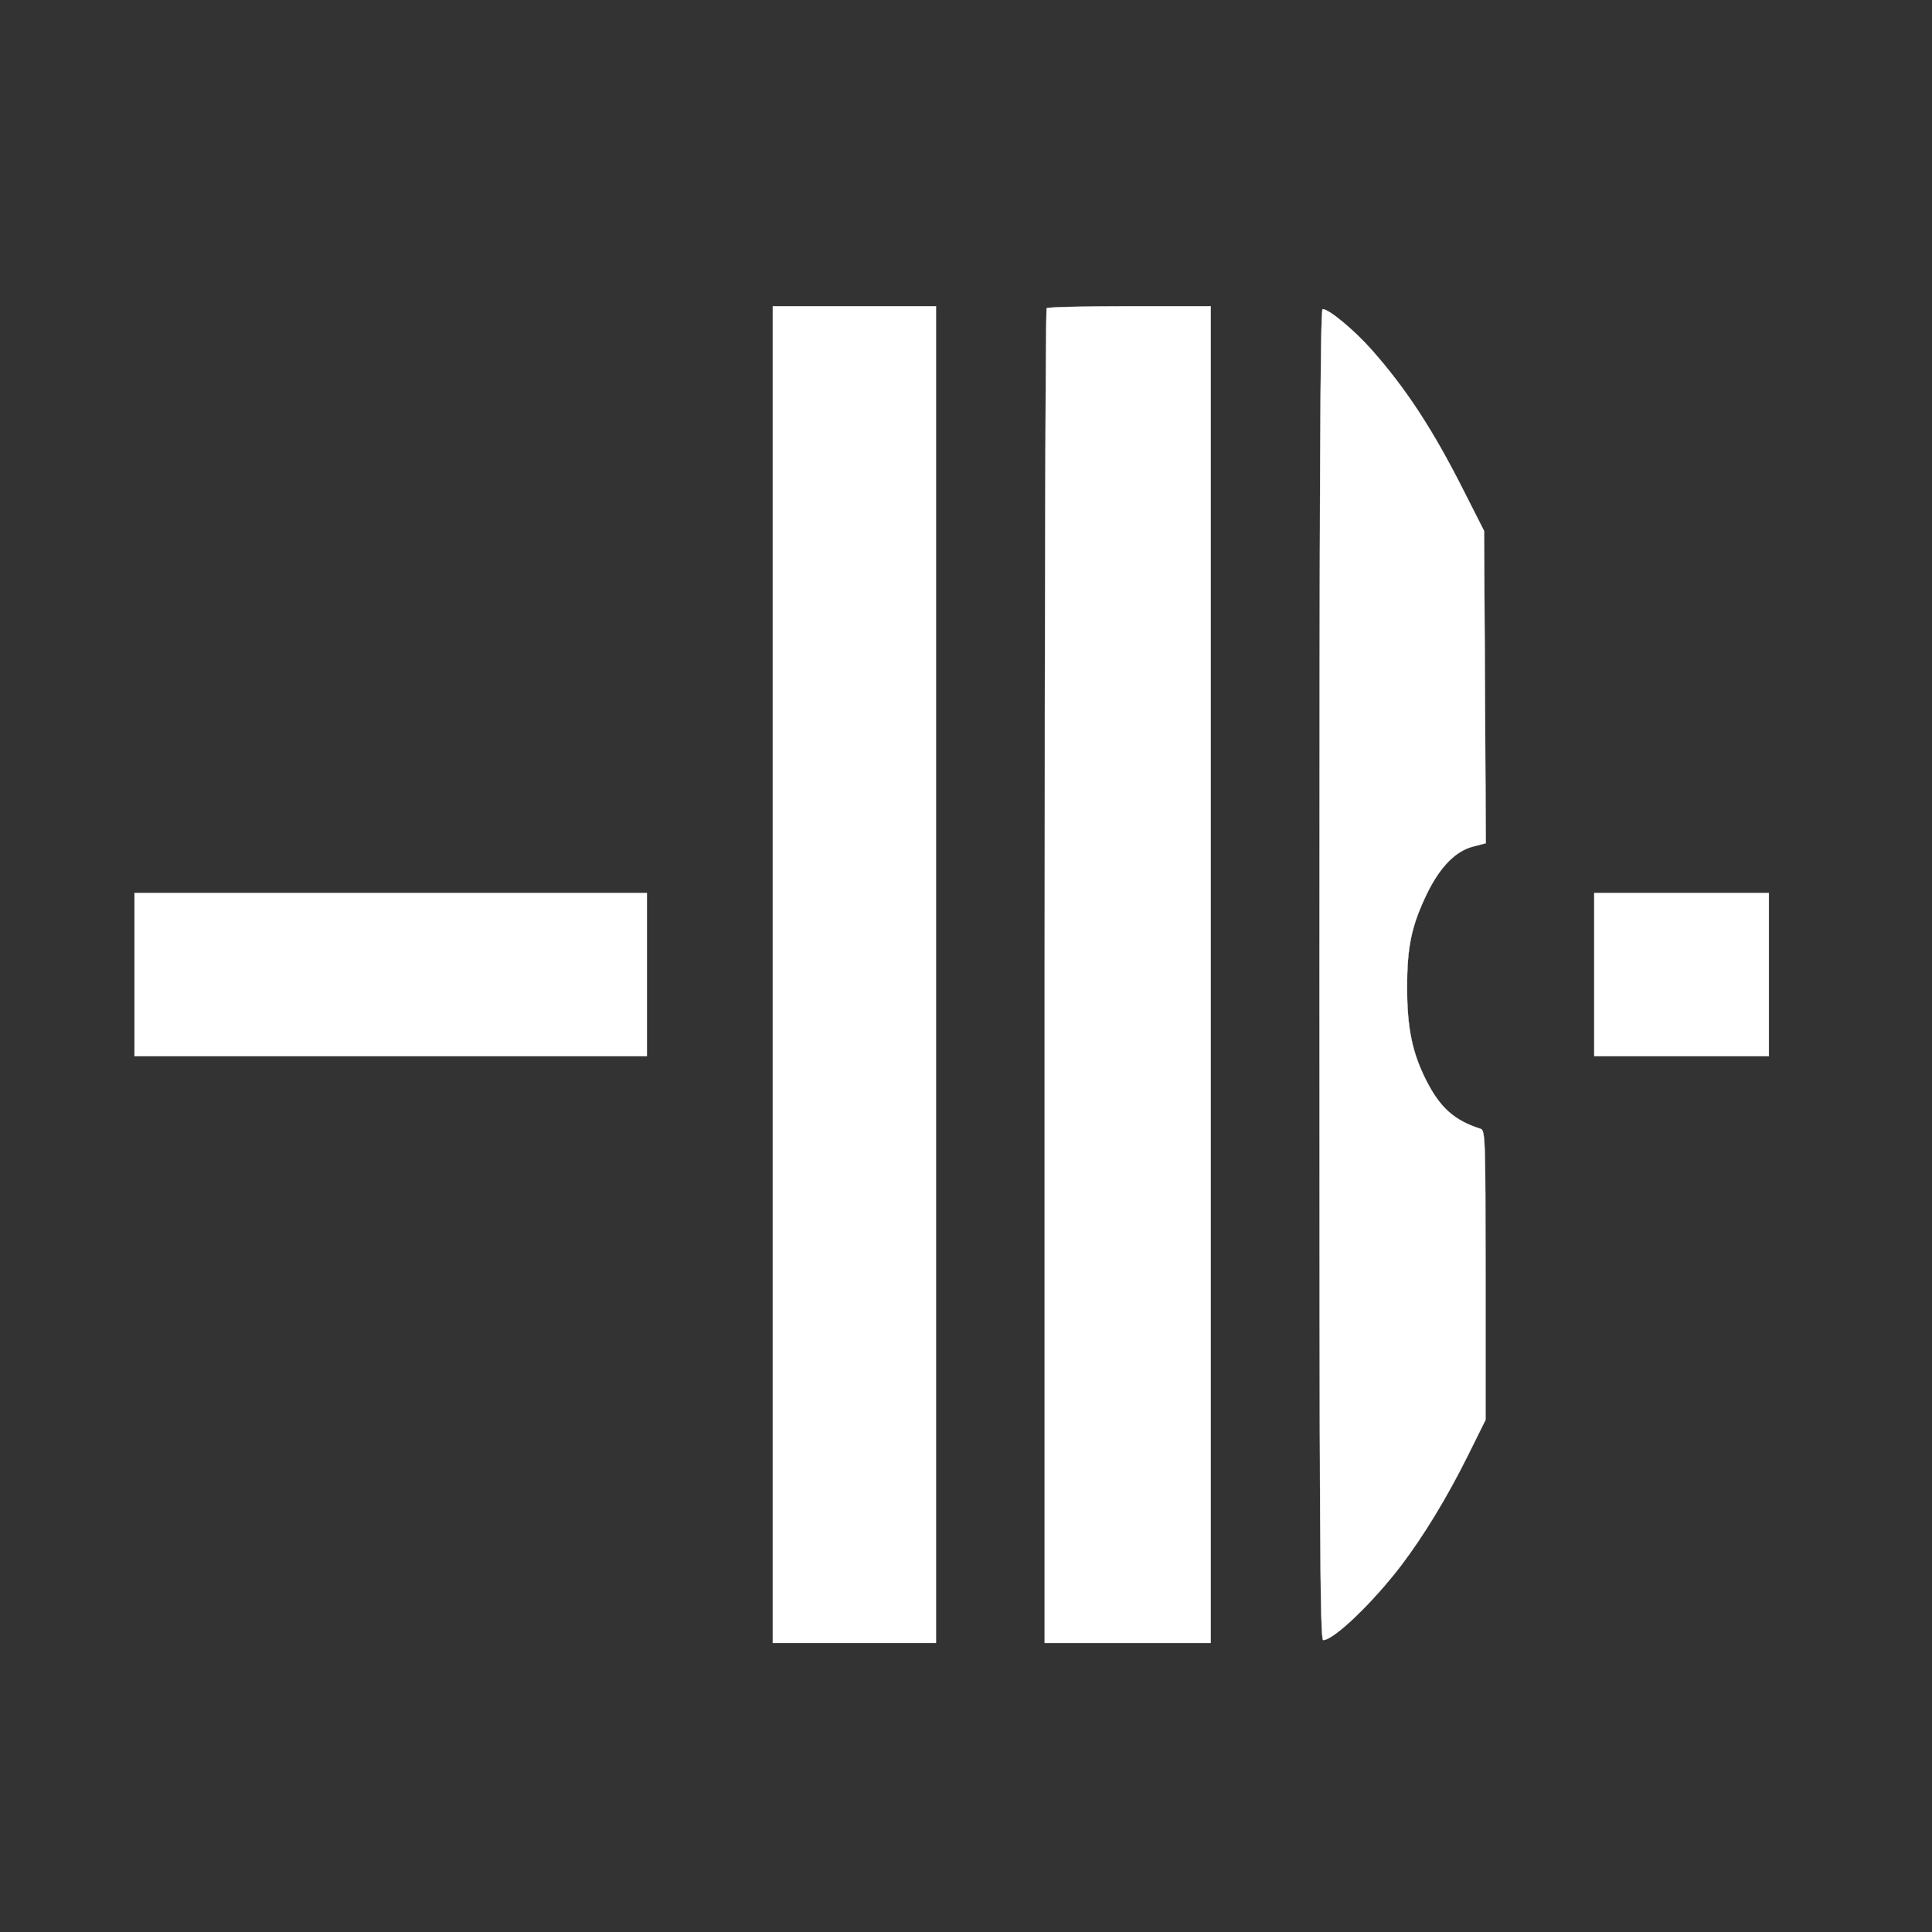 <?xml version="1.0" standalone="no"?>
<!DOCTYPE svg PUBLIC "-//W3C//DTD SVG 20010904//EN"
 "http://www.w3.org/TR/2001/REC-SVG-20010904/DTD/svg10.dtd">
<svg version="1.0" xmlns="http://www.w3.org/2000/svg"
 width="675pt" height="675pt" viewBox="0 0 675 675"
 preserveAspectRatio="xMidYMid meet" style="background-color:black;">
<rect x="0" y="0" width="675" height="675" fill="#333333" stroke="none"/>
<g transform="translate(0,675) scale(0.1,-0.1)"
fill="#FFFFFF" stroke="white">
<path d="M2700 3345 l0 -2335 285 0 285 0 0 2335 0 2335 -285 0 -285 0 0
-2335z"/>
<path d="M3657 5673 c-4 -3 -7 -1054 -7 -2335 l0 -2328 290 0 290 0 0 2335 0
2335 -283 0 c-156 0 -287 -3 -290 -7z"/>
<path d="M4610 3345 c0 -1945 2 -2325 13 -2325 37 0 173 131 271 259 79 104
159 235 233 383 l63 127 0 506 c0 473 -1 506 -17 511 -92 29 -143 75 -191 171
-48 95 -66 182 -66 323 0 145 16 217 70 329 45 92 99 147 159 163 l46 12 -3
546 -3 545 -71 140 c-108 214 -201 356 -321 492 -62 70 -150 143 -172 143 -8
0 -11 -621 -11 -2325z"/>
<path d="M470 3345 l0 -285 895 0 895 0 0 285 0 285 -895 0 -895 0 0 -285z"/>
<path d="M5570 3345 l0 -285 305 0 305 0 0 285 0 285 -305 0 -305 0 0 -285z"/>
</g>
</svg>